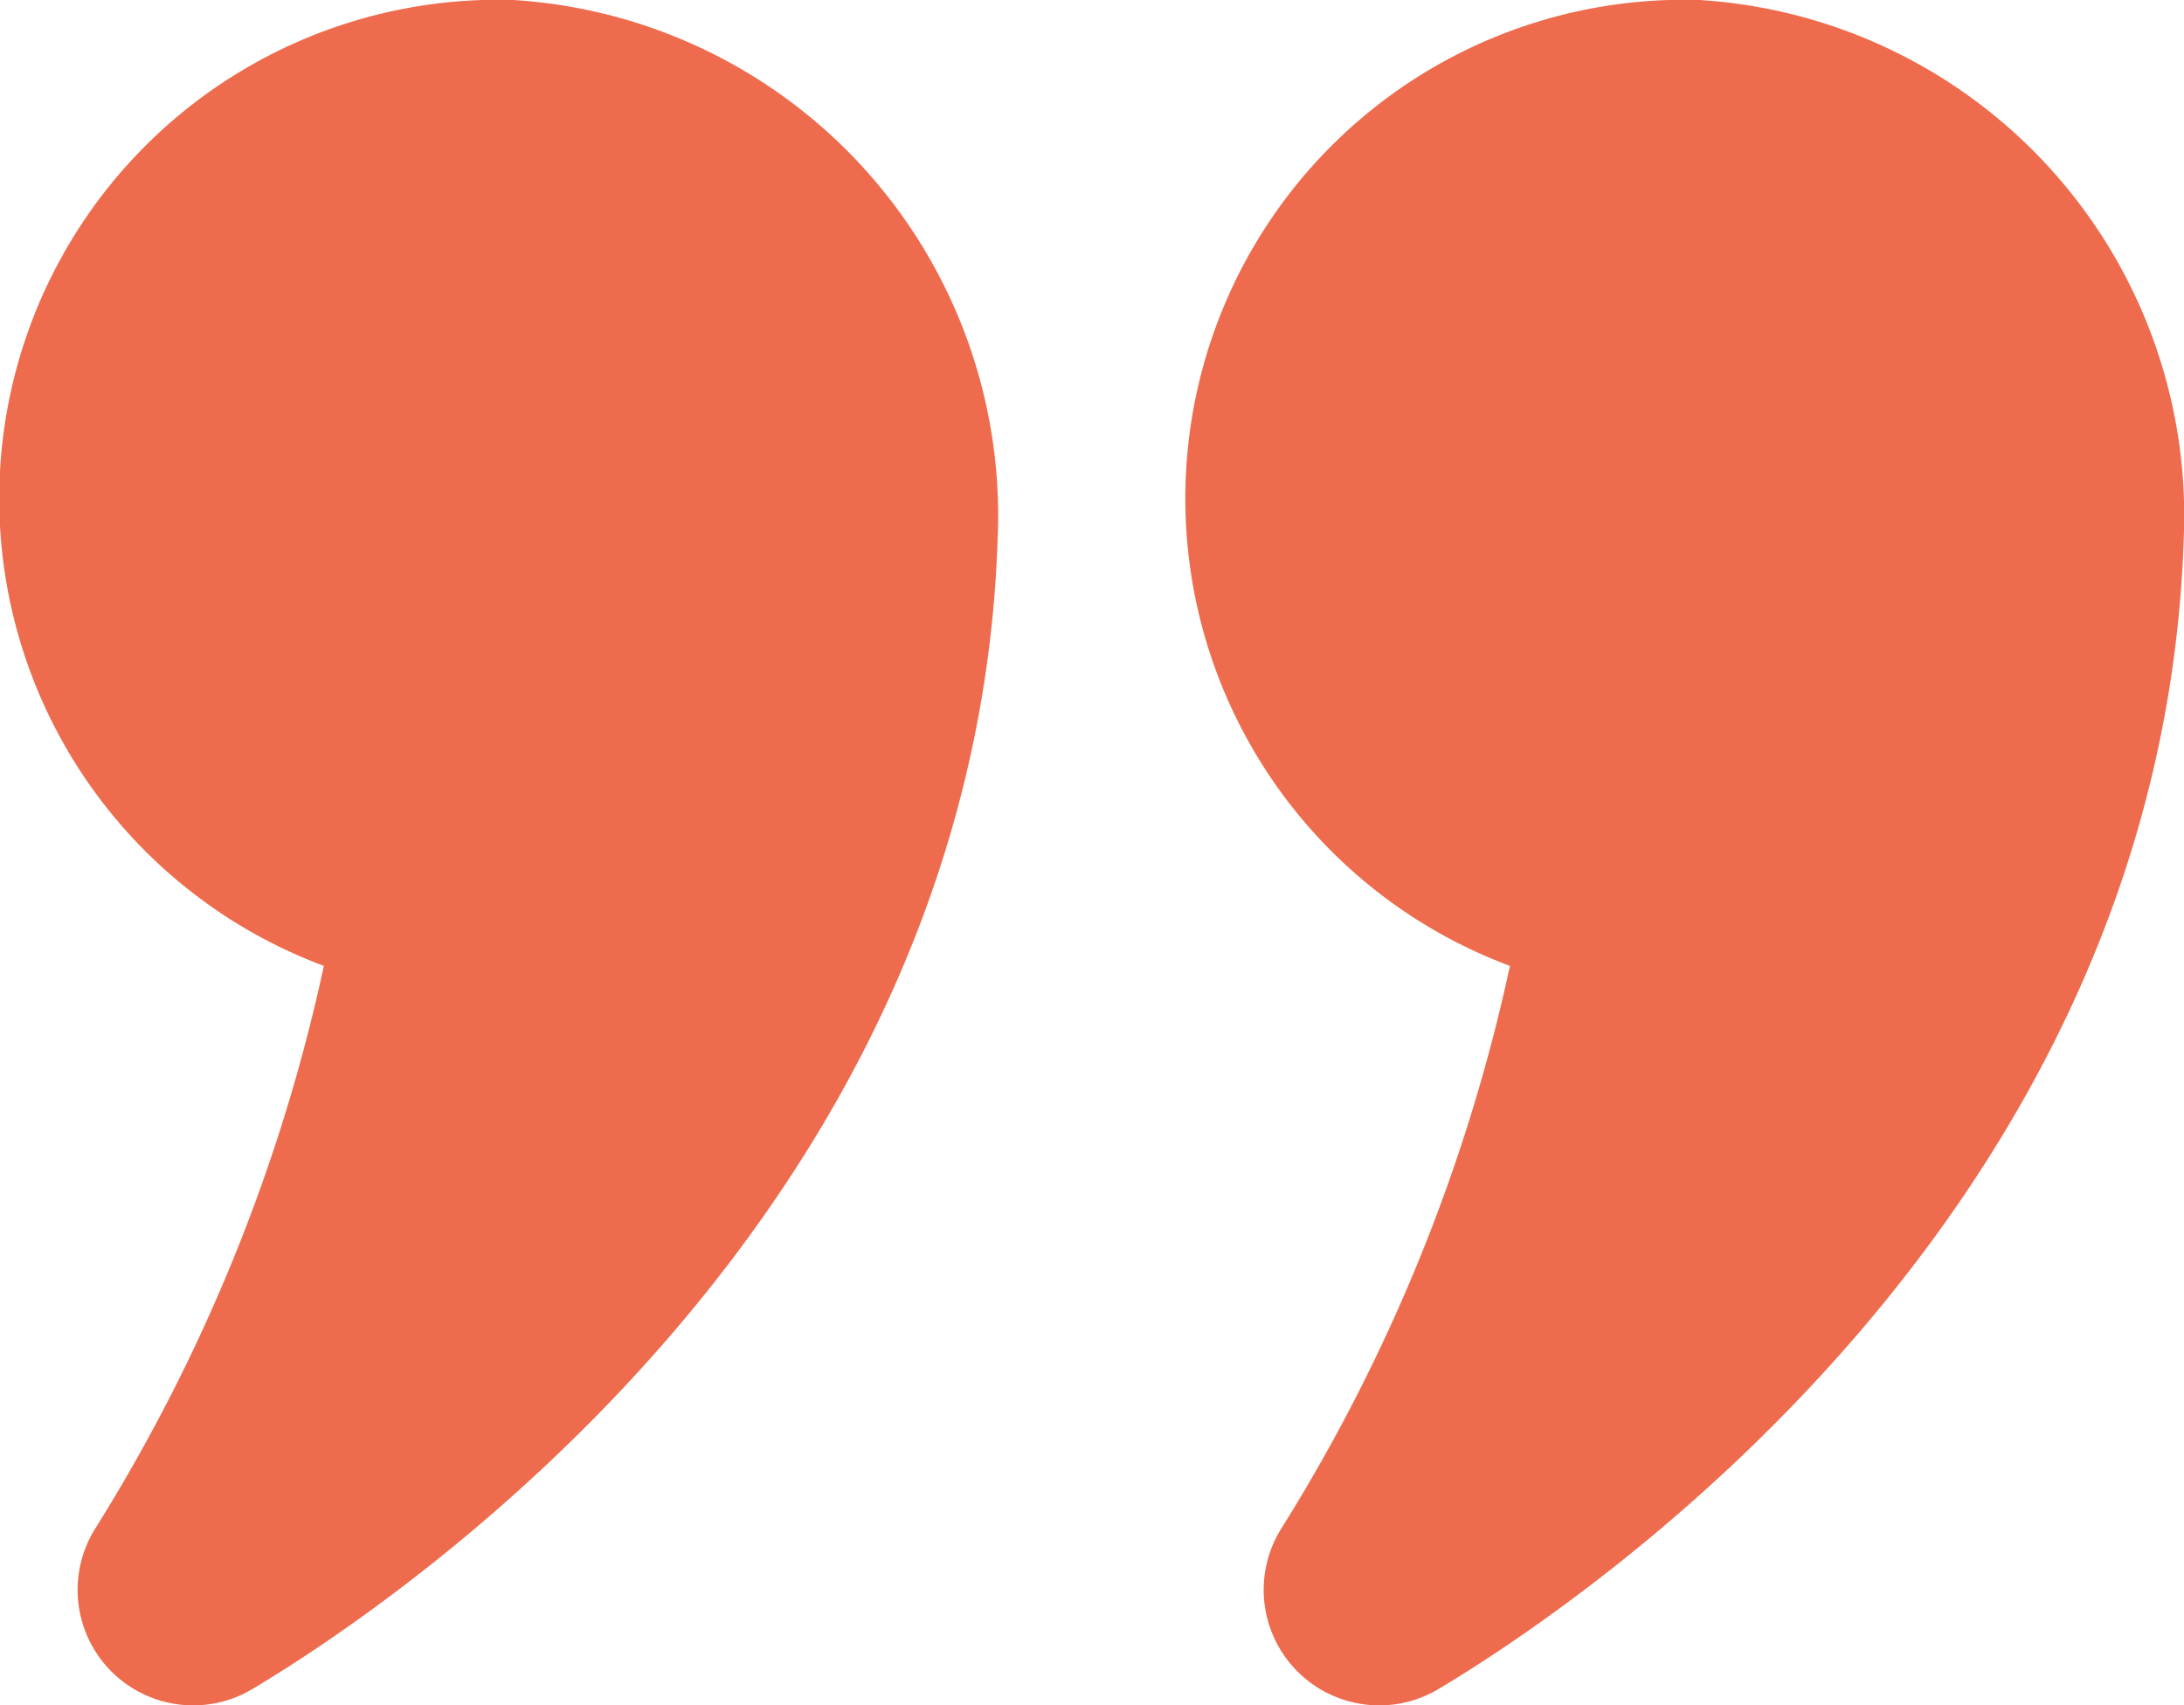 <svg id="Component_3_1" data-name="Component 3 – 1" xmlns="http://www.w3.org/2000/svg" width="34.986" height="27.323" viewBox="0 0 34.986 27.323">
  <path id="Path_3" data-name="Path 3" d="M3.091,27.323h0a1.844,1.844,0,0,0,.941-.255c2.182-1.3,11.611-7.535,11.951-18.476A8.278,8.278,0,0,0,8.223,0,7.991,7.991,0,0,0,5.188,15.475,28.16,28.16,0,0,1,1.538,24.47a1.851,1.851,0,0,0,1.553,2.853" transform="translate(0 0)" fill="#ee6c4d"/>
  <path id="Path_4" data-name="Path 4" d="M3.091,27.323h0a1.844,1.844,0,0,0,.941-.255c2.182-1.3,11.611-7.535,11.951-18.476A8.278,8.278,0,0,0,8.223,0,7.991,7.991,0,0,0,5.188,15.475,28.16,28.16,0,0,1,1.538,24.47a1.851,1.851,0,0,0,1.553,2.853" transform="translate(19 0)" fill="#ee6c4d"/>
</svg>
